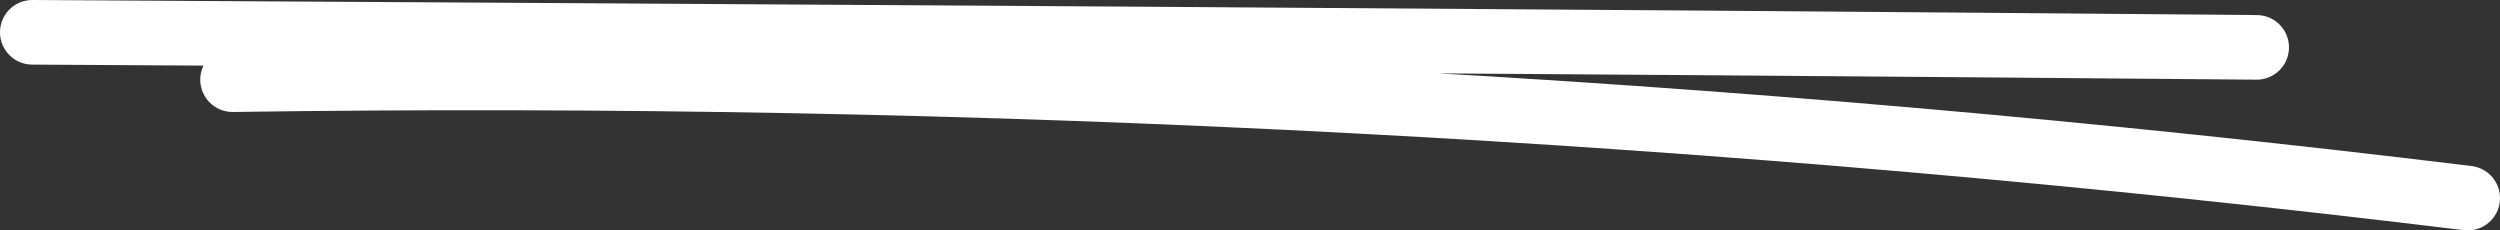 <svg xmlns="http://www.w3.org/2000/svg" viewBox="0 0 116.1 10.7" style="enable-background:new 0 0 116.1 10.7" xml:space="preserve" preserveAspectRatio="none"><rect x="0" y="0" width="116.1" height="10.7" fill="#333333" stroke="none"/><path d="M114.6 9.2C80.2 5 45.5 3.2 10.8 3.7m94-1.5c-34.4-.3-68.9-.5-103.3-.7" style="fill:none;stroke:#fff;stroke-width:3;stroke-linecap:round;stroke-linejoin:round;stroke-miterlimit:10"></path></svg>